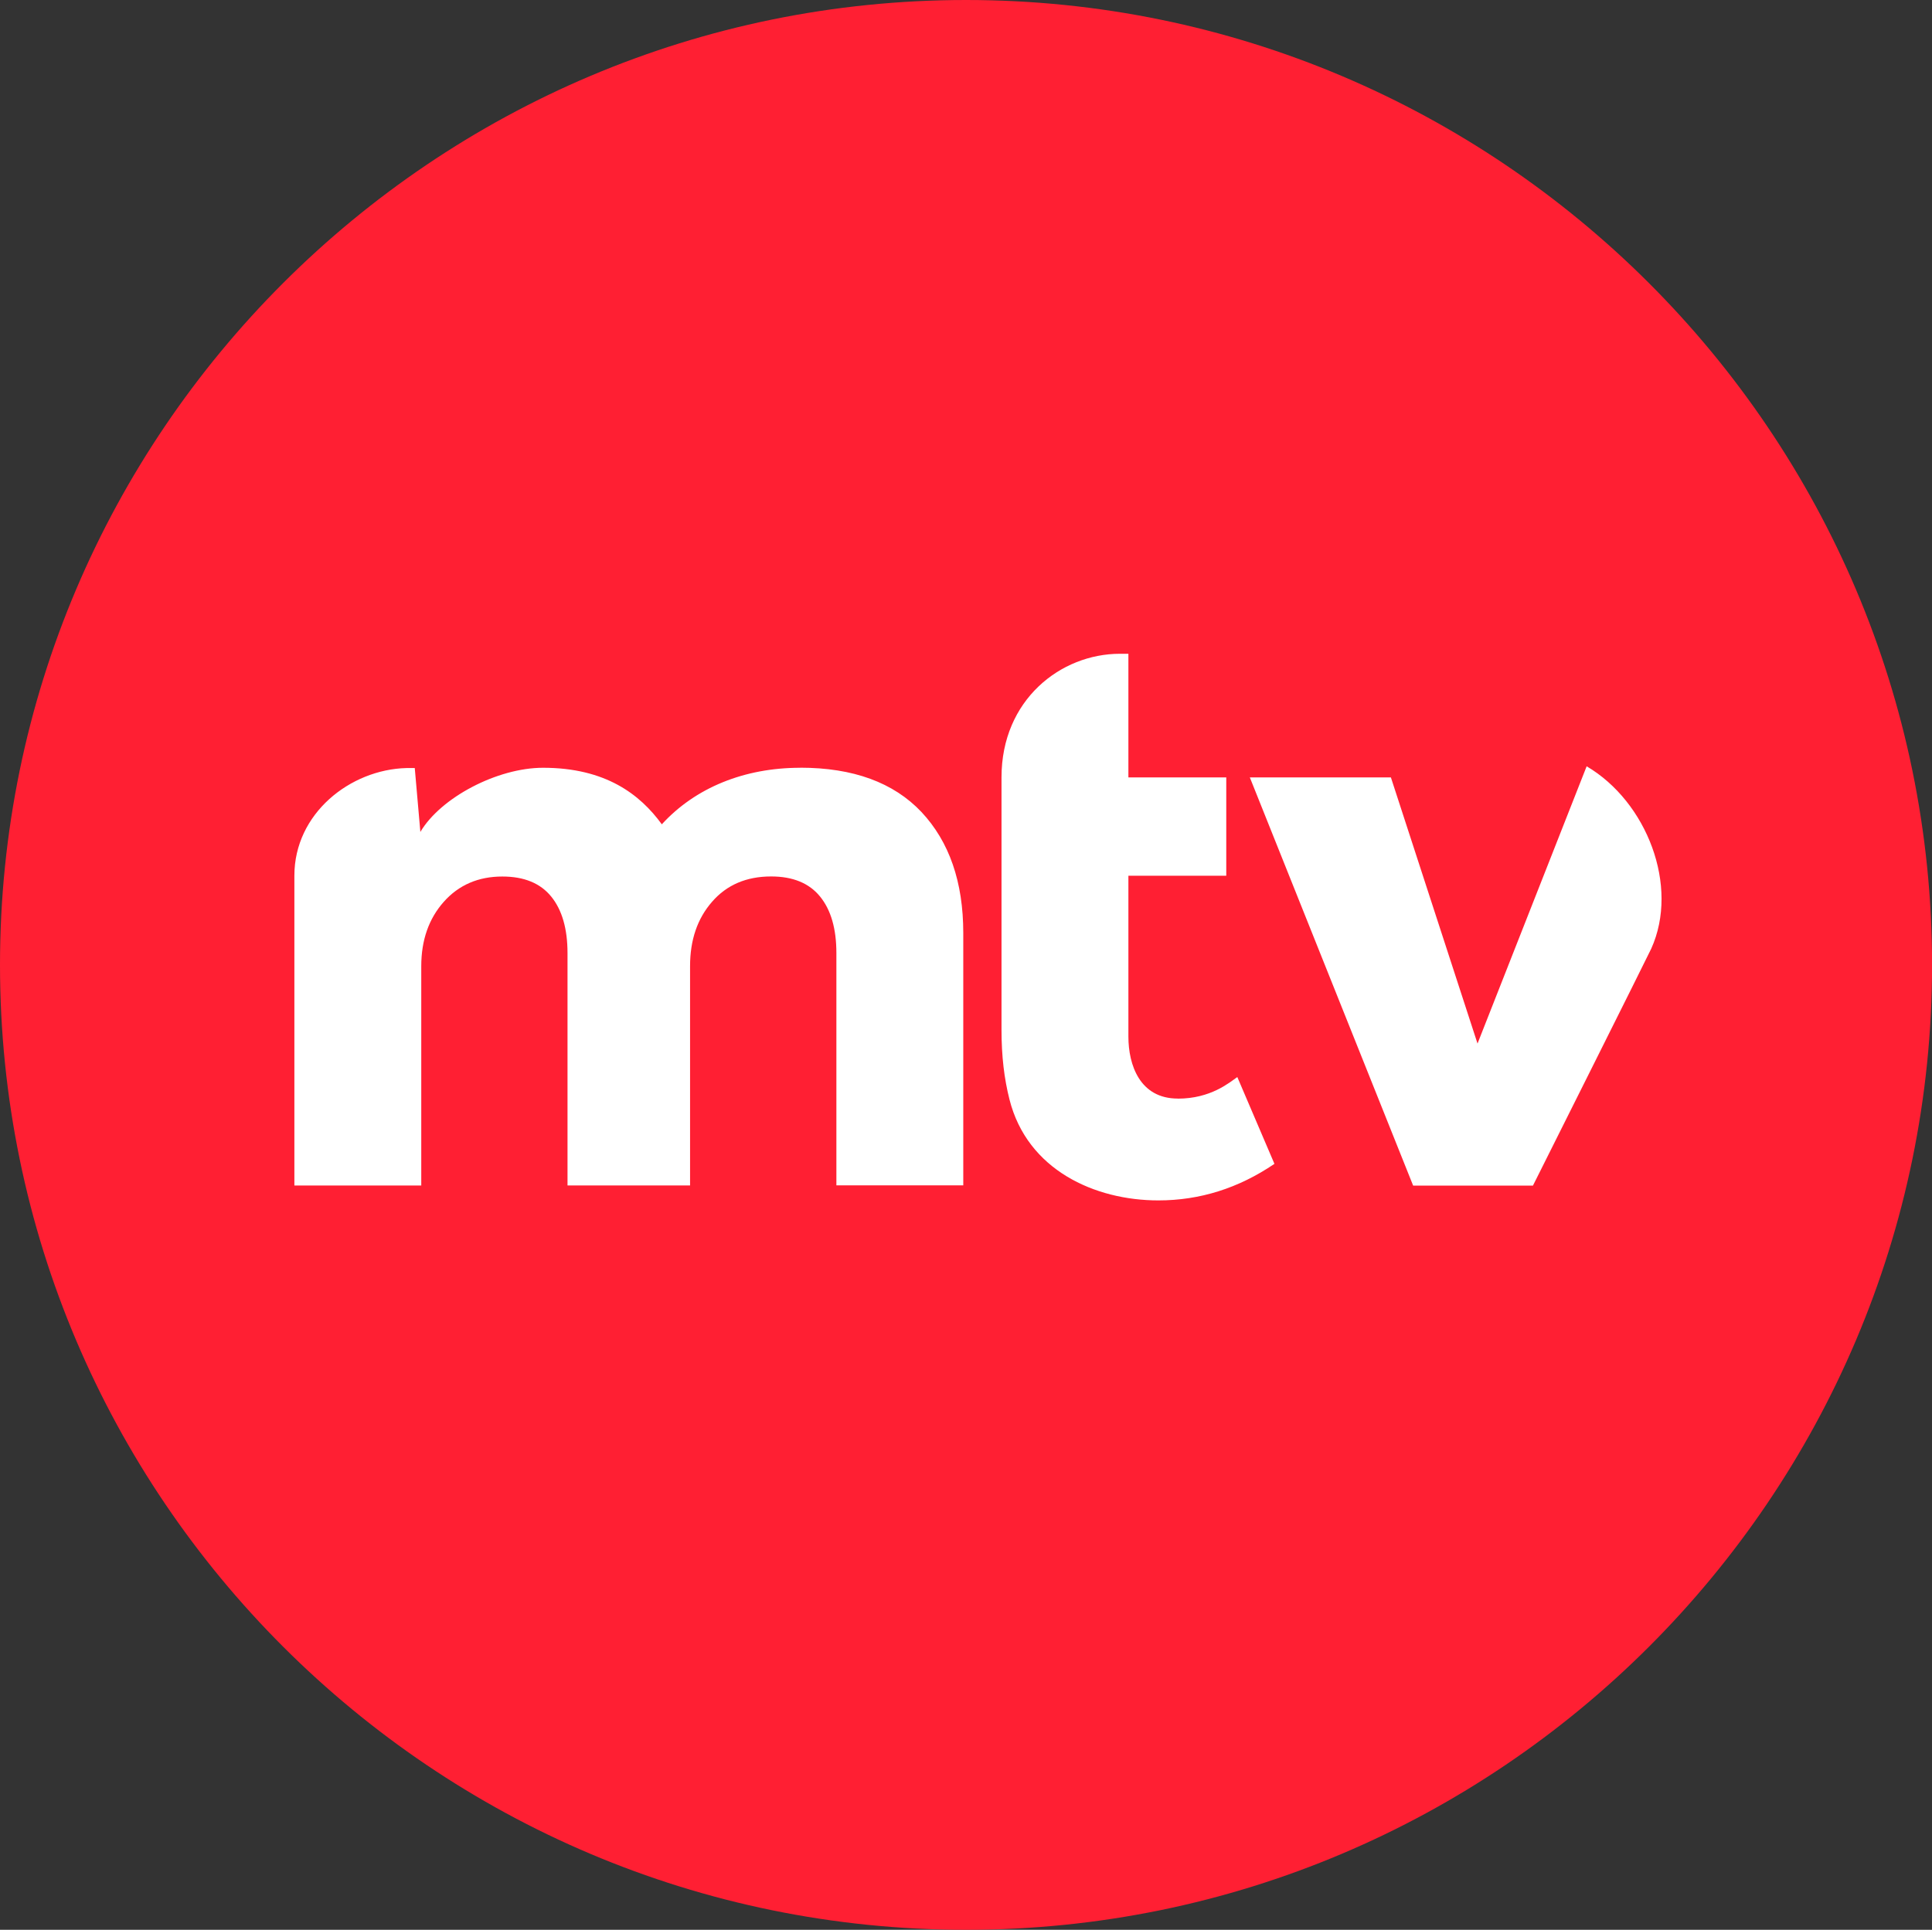 <svg xmlns="http://www.w3.org/2000/svg" viewBox="0 0 276.36 276.11"><rect x="0" y="0" width="276.36" height="276.11" fill="#333333" stroke="none"/><path d="M138.19 0C61.99 0 0 61.93 0 138.05s61.99 138.06 138.19 138.06 138.18-61.93 138.18-138.06S214.37 0 138.19 0" style="fill:#ff1f33"/><path d="m226.96 109.64-15.61 39.67-12.39-38.08h-20.18l23.36 58.4h17.14s16.35-32.66 16.92-33.9c4.05-8.97-.65-21.04-9.24-26.09m-58.49 47.54c-5.44 0-7.06-4.84-7.06-8.85V125.3h14v-14.07h-14V93.54h-1.21c-8.48 0-16.94 6.6-16.94 17.67v36.13c0 3.78.38 6.97 1.14 9.97 2.55 10.09 12.2 14.44 21.3 14.44 5.93 0 11.46-1.74 16.6-5.23l-5.31-12.42c-1.16.81-3.81 3.09-8.51 3.09m-54.02-47.34c-7.99 0-15 2.85-19.79 8.09-3.12-4.29-8.06-8.09-16.99-8.09-6.55 0-14.64 4.26-17.55 9.18l-.8-9.14h-1.19c-8.06.21-16.03 6.51-16.03 15.39v44.34h18.15v-31.38c0-3.73 1.08-6.8 3.22-9.21 2.14-2.41 4.94-3.62 8.38-3.62 3.11 0 5.44.96 6.99 2.87 1.55 1.91 2.33 4.61 2.33 8.09v33.24h17.53v-31.38c0-3.73 1.04-6.8 3.15-9.21 2.09-2.41 4.91-3.62 8.45-3.62 3.1 0 5.44.96 6.99 2.87 1.56 1.91 2.34 4.61 2.34 8.09v33.24h18.15v-36.11c0-7.3-2-13.06-5.98-17.31-3.99-4.22-9.77-6.34-17.34-6.34" style="fill:#fff"/></svg>